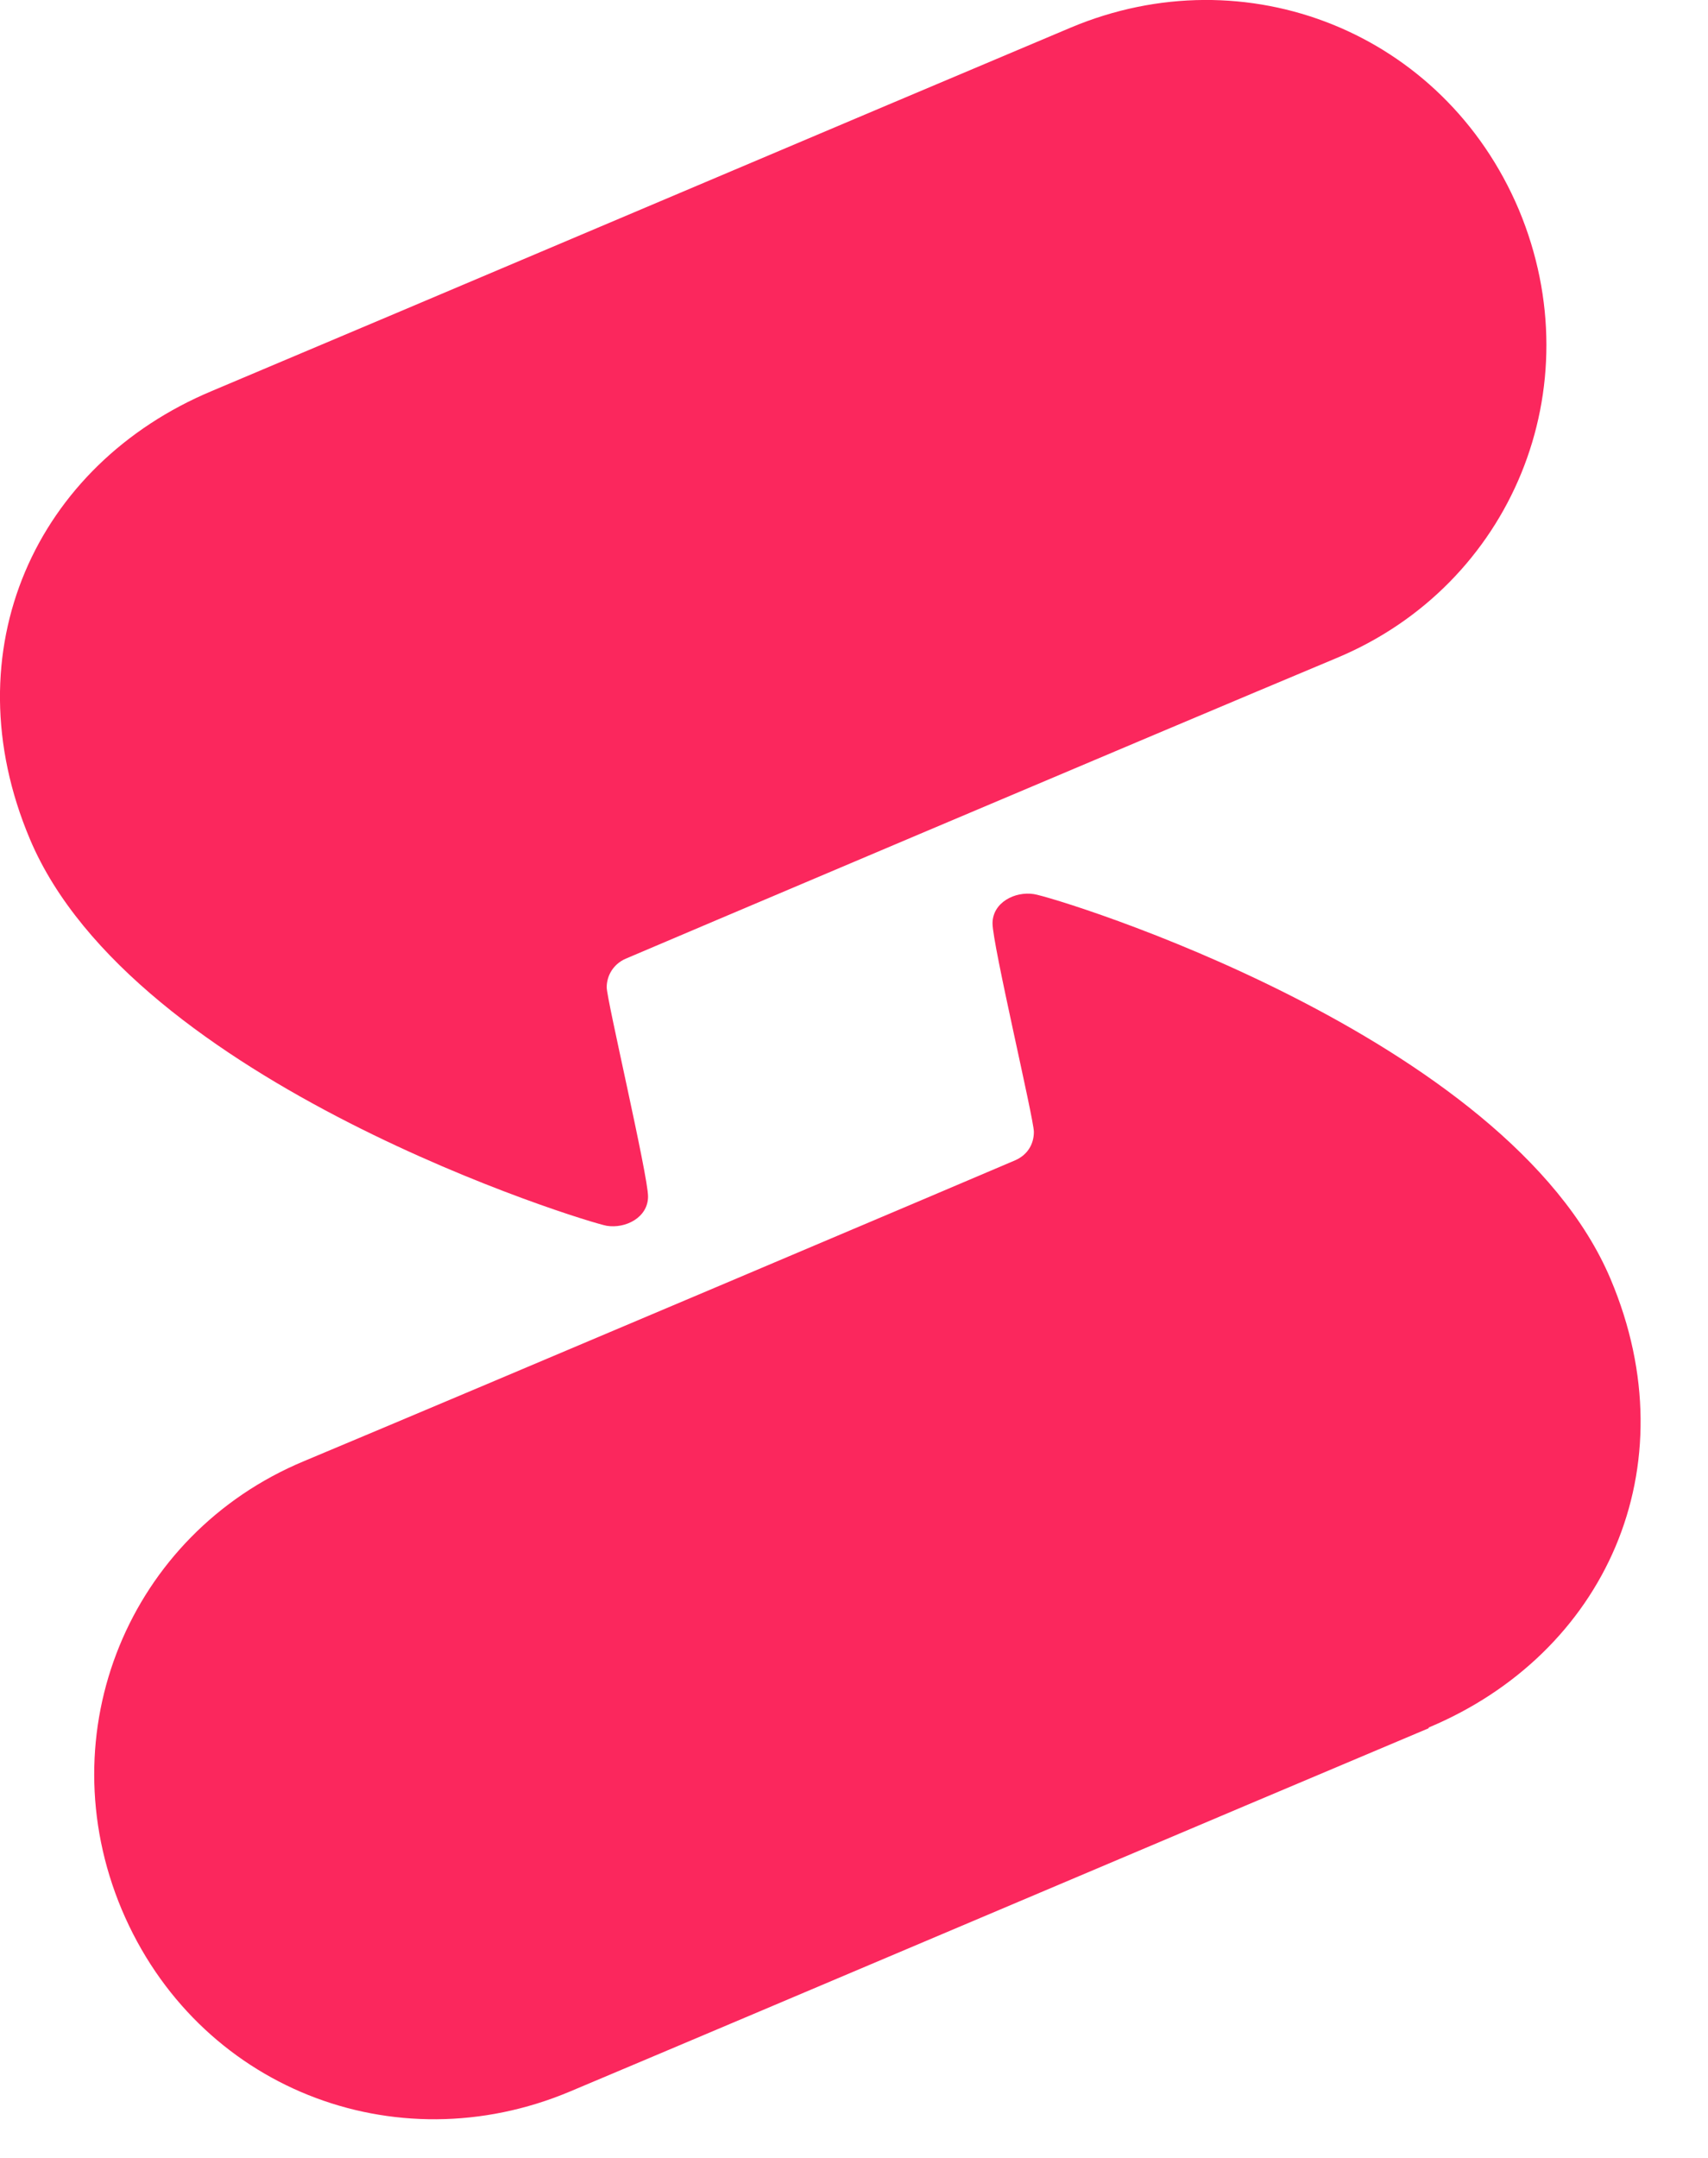 <svg width="19" height="24" viewBox="0 0 19 24" fill="none" xmlns="http://www.w3.org/2000/svg">
<path fill-rule="evenodd" clip-rule="evenodd" d="M2.358 4.348C0.4 5.167 -0.554 7.234 0.333 9.333C1.479 12.052 6.515 13.591 6.749 13.633C6.959 13.667 7.209 13.541 7.209 13.307C7.209 13.073 6.749 11.115 6.749 10.981C6.749 10.848 6.825 10.722 6.959 10.663C7.092 10.605 12.931 8.129 14.872 7.317C16.813 6.506 17.725 4.314 16.896 2.332C16.06 0.357 13.86 -0.513 11.911 0.307C9.962 1.127 4.307 3.528 2.358 4.348Z" fill="#FB275D"/>
<path fill-rule="evenodd" clip-rule="evenodd" d="M15.893 19.213C17.85 18.393 18.804 16.327 17.917 14.227C16.771 11.508 11.735 9.977 11.501 9.944C11.292 9.911 11.041 10.036 11.041 10.27C11.041 10.505 11.501 12.445 11.501 12.588C11.501 12.73 11.426 12.847 11.292 12.905C11.158 12.964 5.319 15.44 3.378 16.252C1.437 17.063 0.526 19.263 1.354 21.237C2.19 23.22 4.39 24.081 6.339 23.262C8.289 22.442 13.944 20.041 15.893 19.221V19.213Z" fill="#FB275D"/>
</svg>